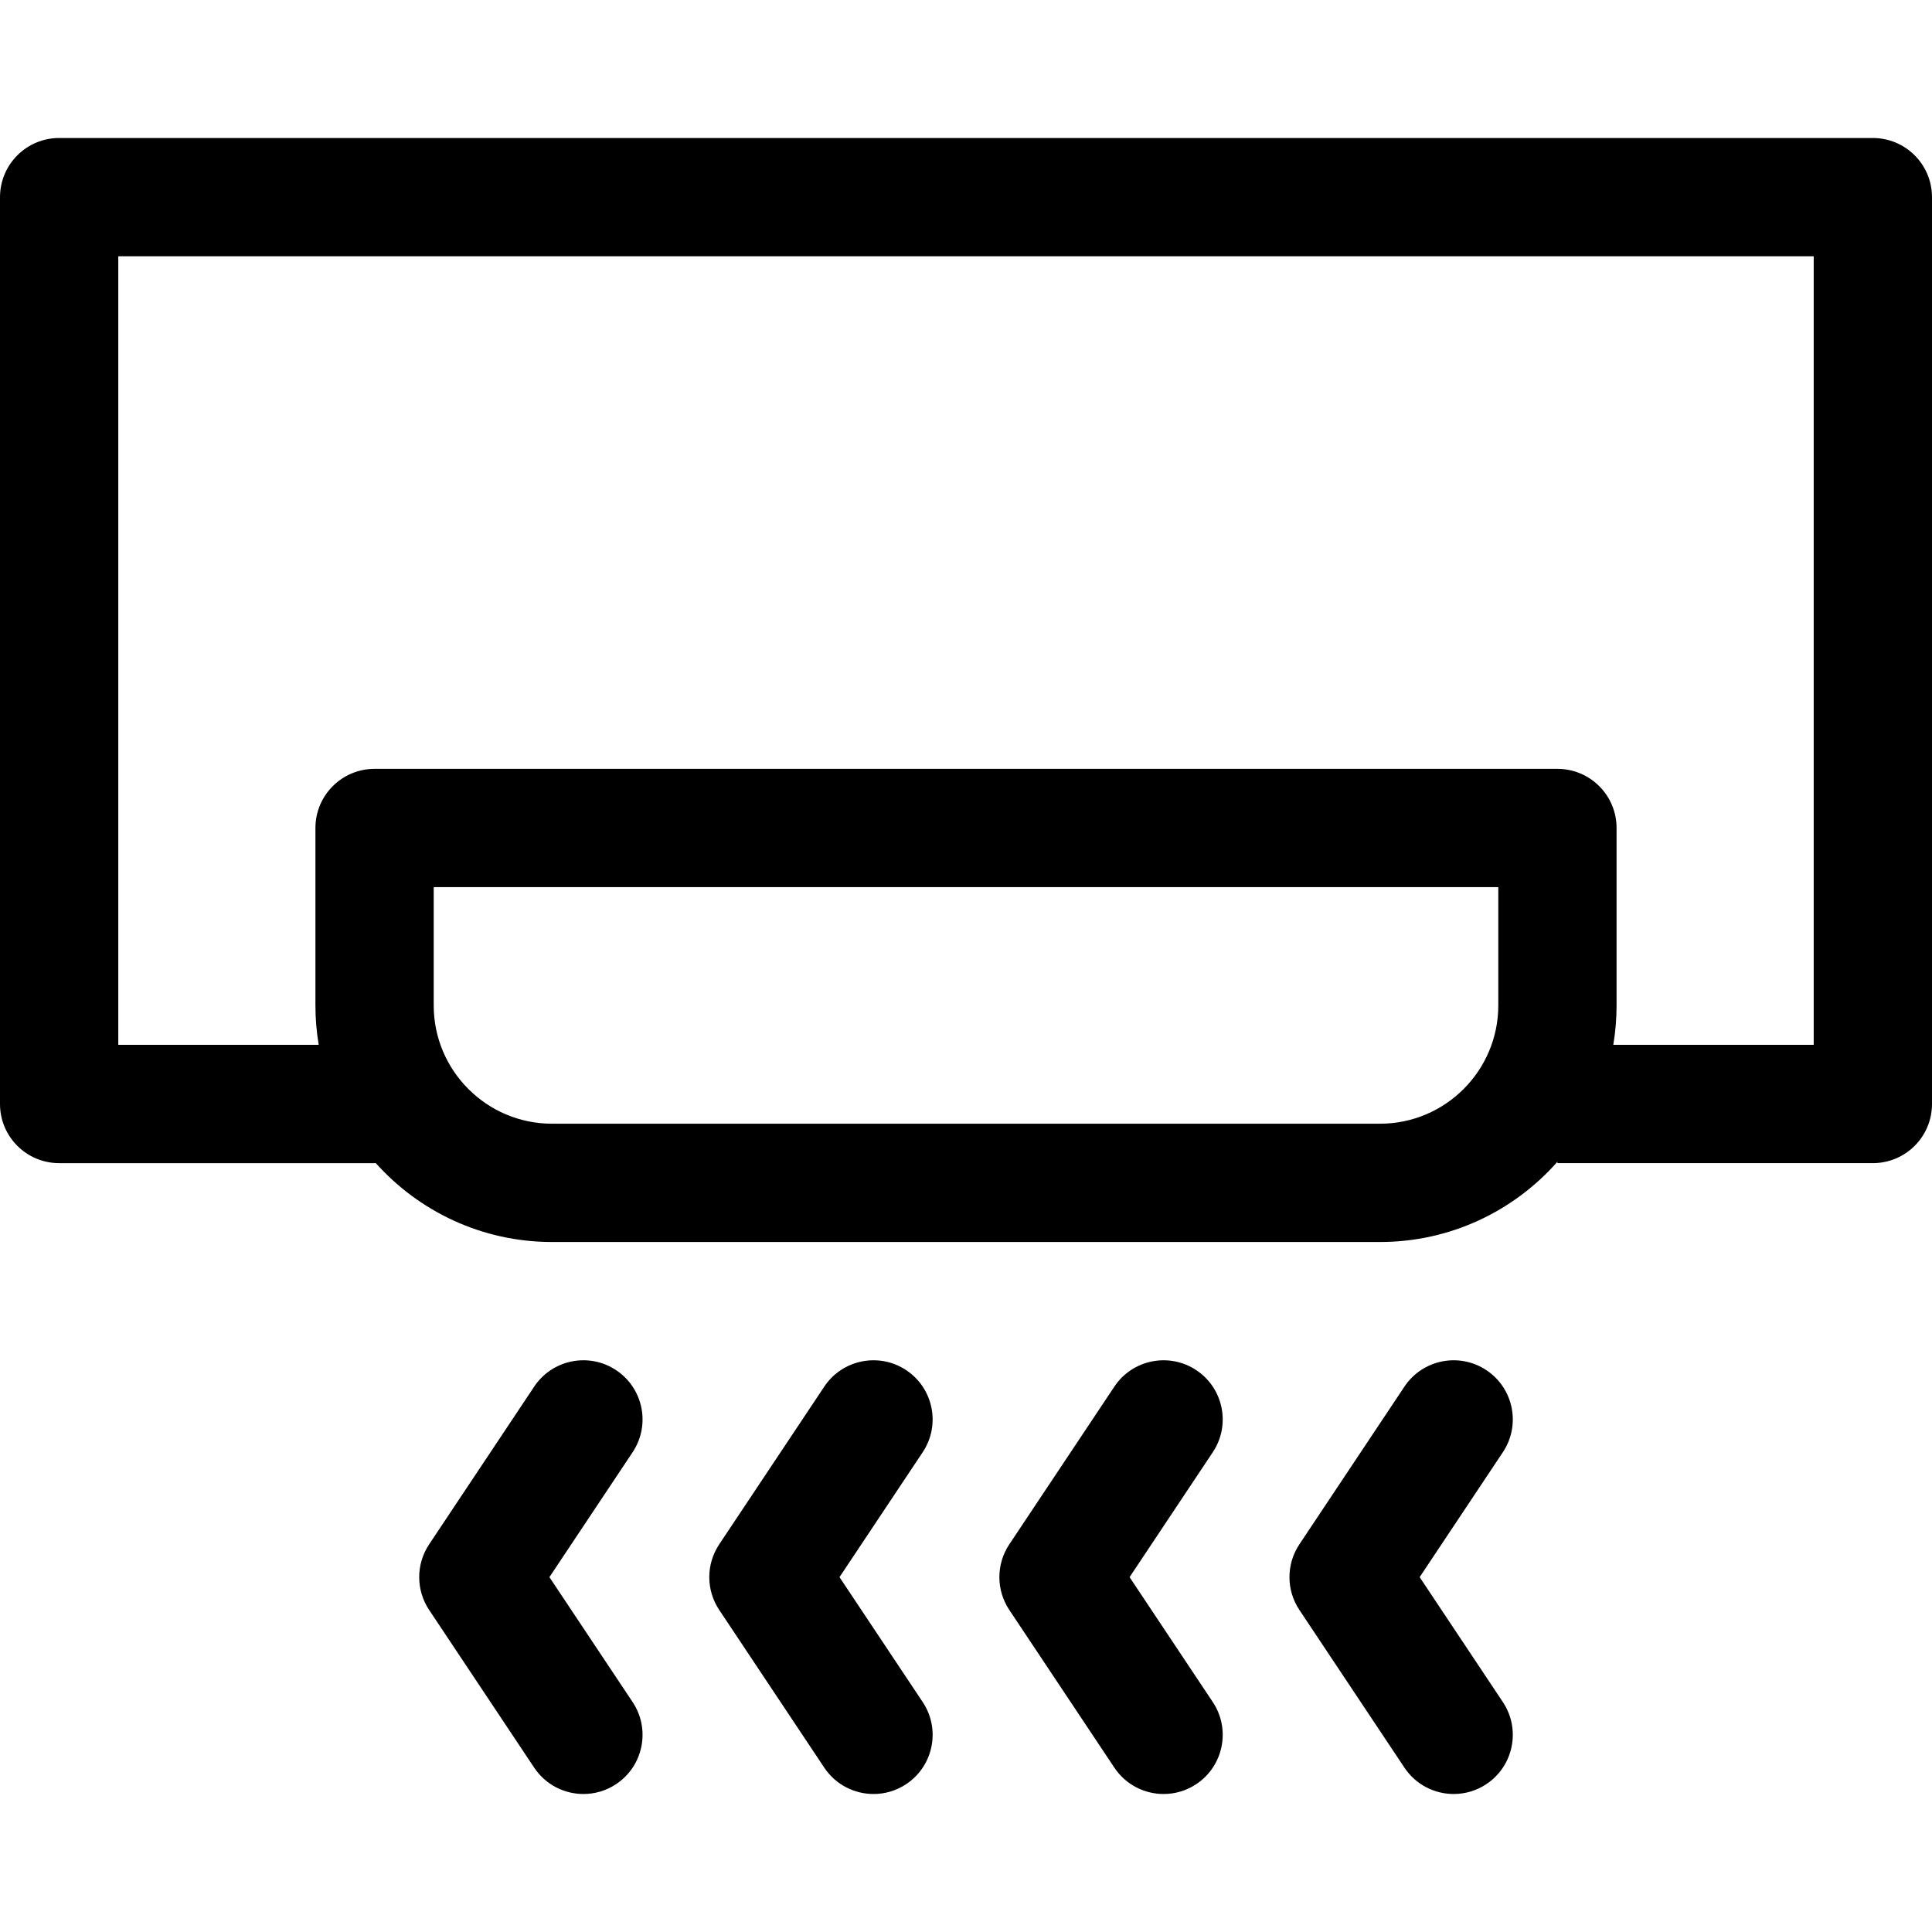 <?xml version='1.0' encoding='iso-8859-1'?>
<!-- Uploaded to: SVG Repo, www.svgrepo.com, Generator: SVG Repo Mixer Tools -->
<svg fill="#000000" height="800px" width="800px" version="1.1" xmlns="http://www.w3.org/2000/svg" viewBox="0 0 490 490" xmlns:xlink="http://www.w3.org/1999/xlink" enable-background="new 0 0 490 490">
  <path d="m160.448,368.315l-21.104,31.685 21.104,31.685c4.592,6.895 2.726,16.207-4.169,20.8-2.556,1.702-5.444,2.517-8.302,2.517-4.85,0-9.607-2.347-12.498-6.686l-26.644-40c-3.354-5.036-3.354-11.595 0-16.631l26.644-40c4.593-6.895 13.905-8.76 20.8-4.169 6.895,4.592 8.761,13.904 4.169,20.799zm142.975-20.8c-6.894-4.591-16.207-2.726-20.8,4.169l-26.643,40c-3.354,5.036-3.354,11.595 0,16.631l26.643,40c2.89,4.338 7.648,6.686 12.498,6.686 2.857,0 5.745-0.814 8.302-2.517 6.895-4.592 8.761-13.905 4.169-20.8l-21.104-31.685 21.104-31.685c4.592-6.894 2.725-16.207-4.169-20.799zm-73.572,0c-6.894-4.591-16.206-2.726-20.8,4.169l-26.644,40c-3.354,5.036-3.354,11.595 0,16.631l26.644,40c2.891,4.339 7.648,6.686 12.498,6.686 2.857,0 5.746-0.815 8.302-2.517 6.895-4.593 8.761-13.905 4.169-20.8l-21.104-31.685 21.104-31.685c4.591-6.894 2.725-16.206-4.169-20.799zm260.149-297.512v229.996c0,8.284-6.716,15-15,15h-79.999v-0.354c-11.002,12.474-27.098,20.354-44.998,20.354h-210.005c-17.732,0-33.692-7.732-44.687-20.003-0.104,0.002-0.207,0.003-0.312,0.003h-79.998c-8.284,0-15-6.716-15-15l-.001-230c0-3.978 1.58-7.793 4.394-10.606 2.812-2.813 6.627-4.394 10.606-4.394h459.996c8.284,0 15.004,6.72 15.004,15.004zm-109.999,174.996h-270.001v30c0,16.542 13.457,30 29.998,30h210.005c16.541,0 29.998-13.458 29.998-30v-30zm79.999-160h-430v200h50.833c-0.548-3.253-0.833-6.593-0.833-10v-45c0-8.284 6.716-15 15-15h300.001c8.284,0 15,6.716 15,15v45c0,3.407-0.285,6.747-0.833,10h50.831l.001-200zm-83.005,282.516c-6.894-4.591-16.206-2.726-20.8,4.169l-26.644,40c-3.354,5.036-3.354,11.595 0,16.631l26.644,40c2.891,4.339 7.648,6.686 12.498,6.686 2.857,0 5.746-0.815 8.302-2.517 6.895-4.593 8.761-13.905 4.169-20.8l-21.104-31.685 21.104-31.685c4.592-6.894 2.726-16.206-4.169-20.799z"/>
</svg>